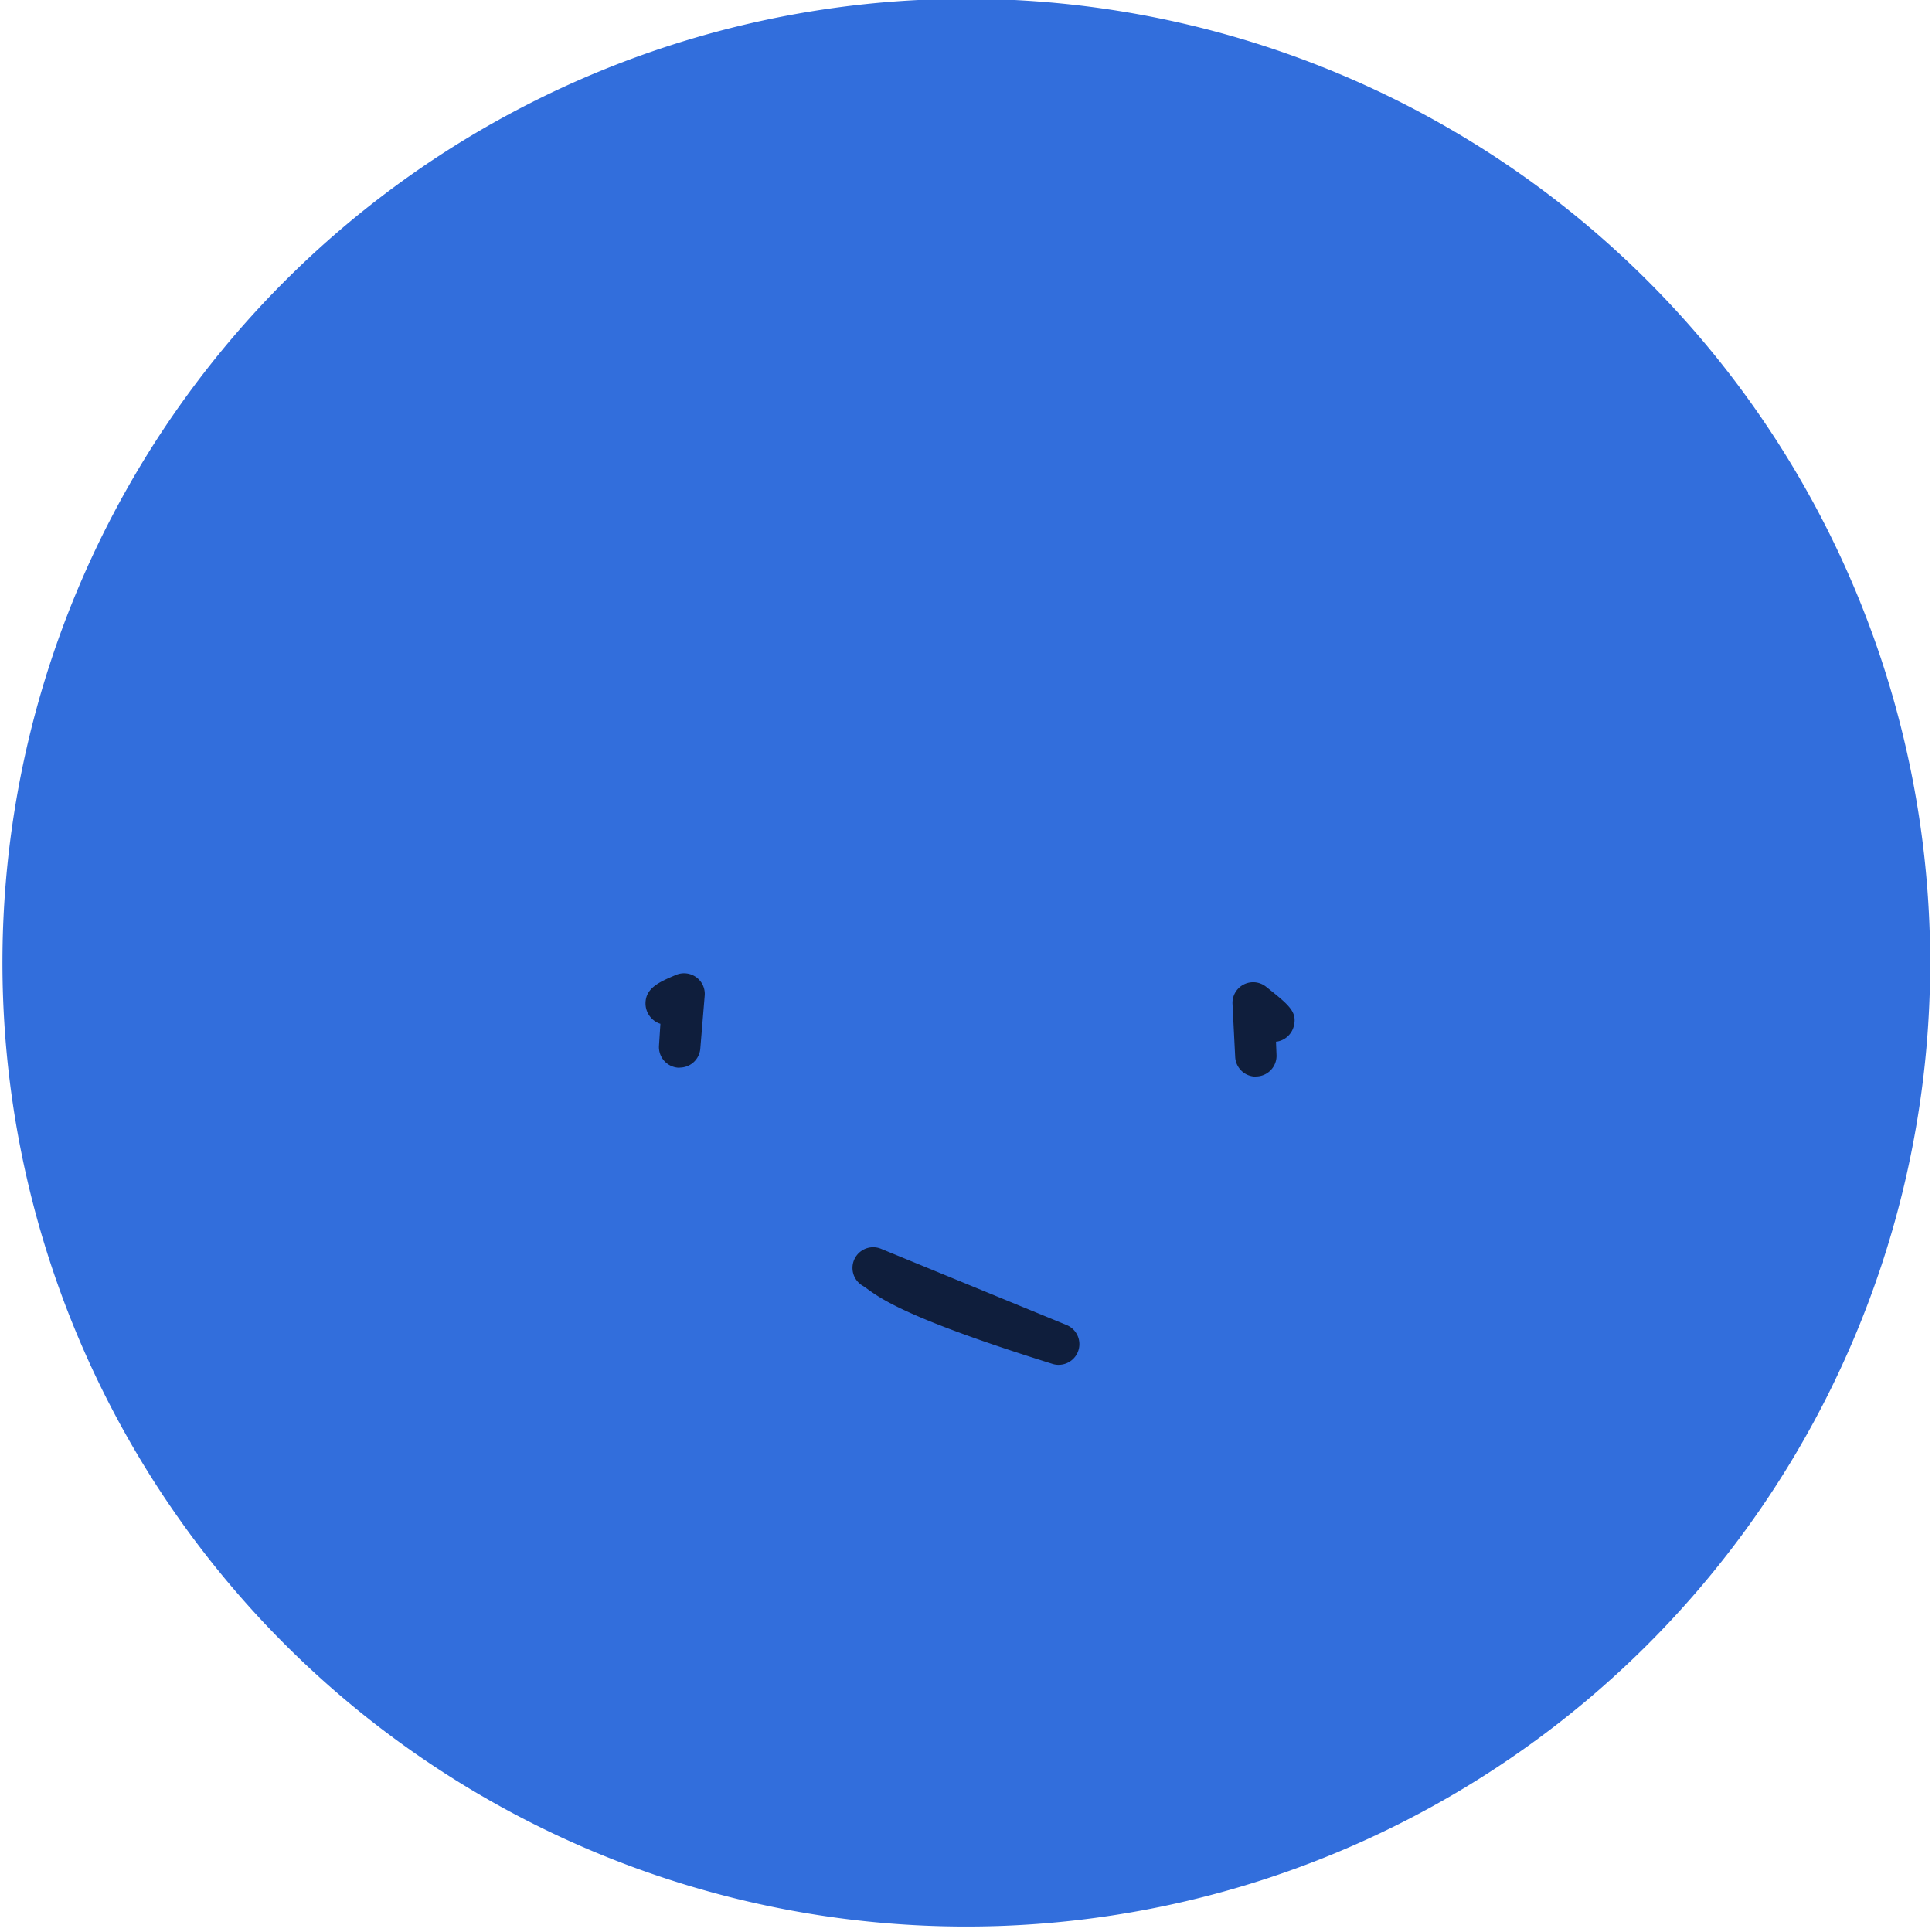 <svg id="Group_1170" data-name="Group 1170" xmlns="http://www.w3.org/2000/svg" width="79.222" height="79.222" viewBox="0 0 79.222 79.222">
  <path id="Path_1704" data-name="Path 1704" d="M242.724,105.7a39.524,39.524,0,1,1-.132-.261c.044.087.089.174.132.261" transform="translate(-167.764 -83.932)" fill="#326edc"/>
  <path id="Path_1705" data-name="Path 1705" d="M222.226,130.443a.849.849,0,0,1-.847-.807l-.11-2.172a.848.848,0,0,1,1.376-.707c.941.749,1.292,1.029,1.135,1.625a.858.858,0,0,1-.694.626l-.034,0,.022.547a.847.847,0,0,1-.81.881h-.039" transform="translate(-170.73 -86.296)" fill="#0f1e3c"/>
  <path id="Path_1706" data-name="Path 1706" d="M213.226,142.9a.852.852,0,0,1-.254-.039c-5.866-1.835-6.988-2.641-7.592-3.074a2.1,2.1,0,0,0-.184-.127.848.848,0,0,1,.753-1.516l7.6,3.122a.848.848,0,0,1-.322,1.633" transform="translate(-169.816 -86.934)" fill="#0f1e3c"/>
  <path id="Path_1707" data-name="Path 1707" d="M197.186,130.055l-.063,0a.848.848,0,0,1-.784-.9l.058-.9a.689.689,0,0,1-.088-.032.881.881,0,0,1-.523-.8c0-.643.58-.889,1.249-1.173a.855.855,0,0,1,.829.093.842.842,0,0,1,.349.759l-.18,2.172a.849.849,0,0,1-.845.777" transform="translate(-169.317 -86.274)" fill="#0f1e3c"/>
</svg>
